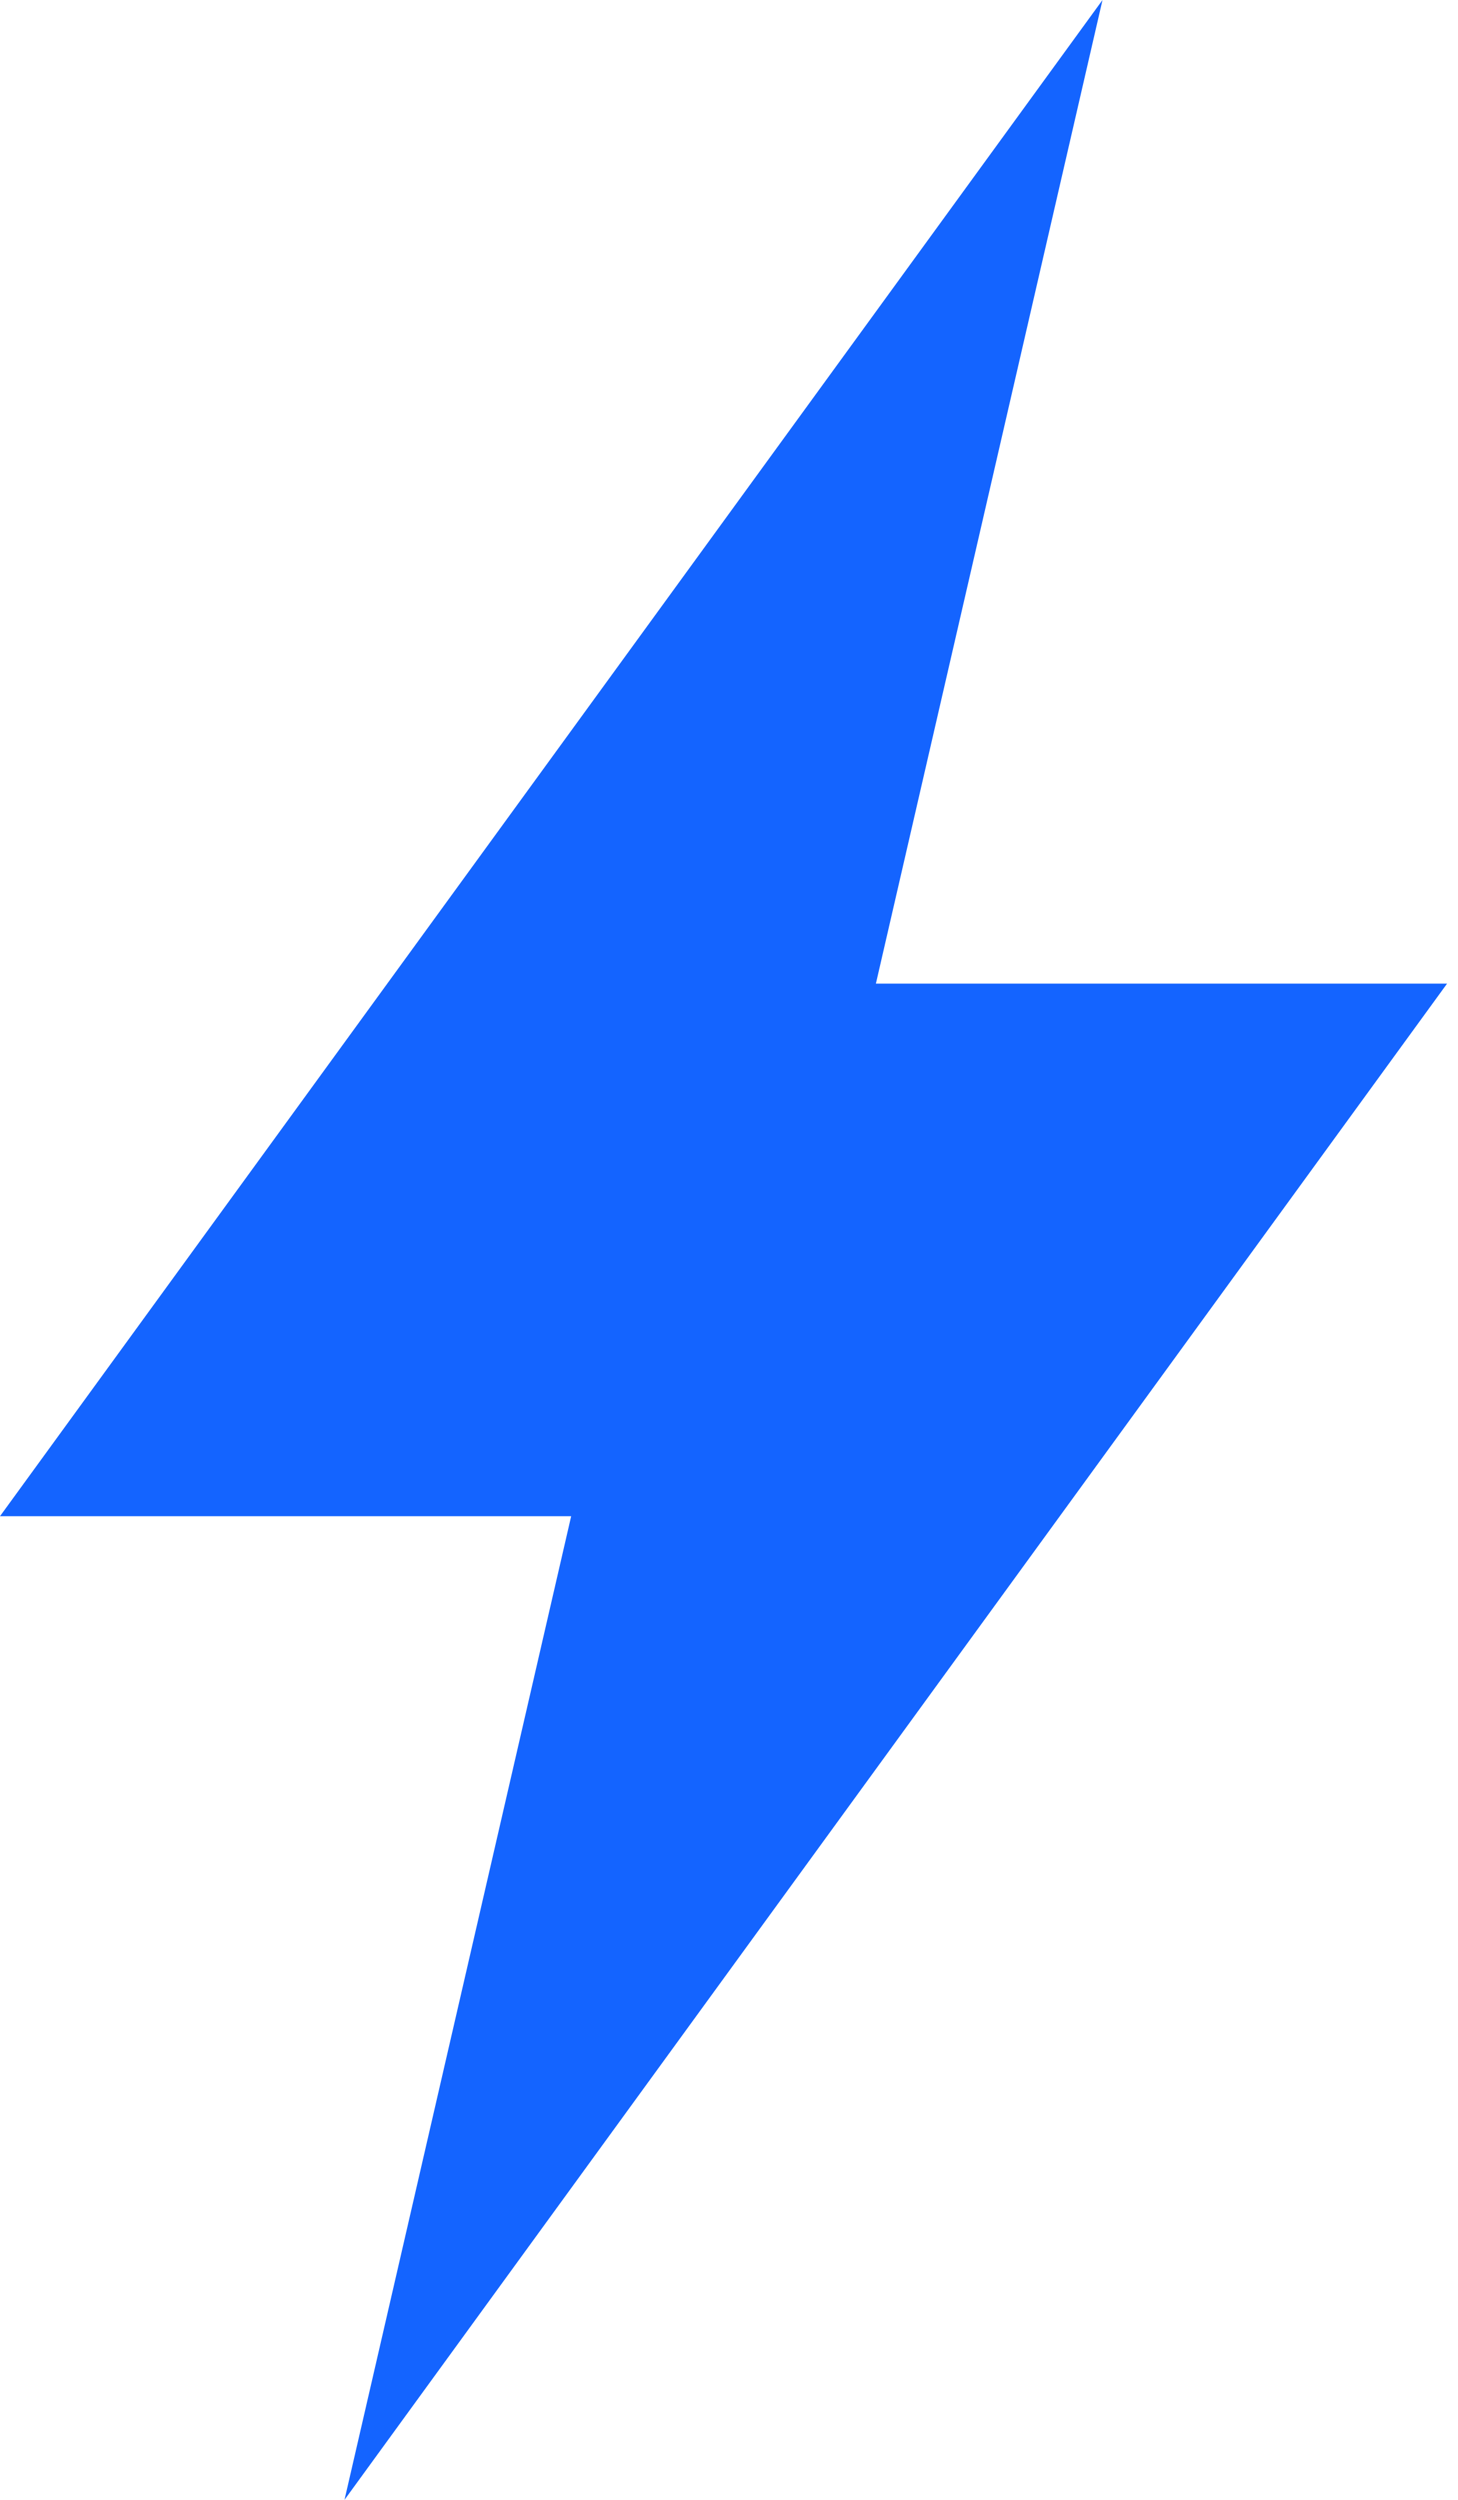 <?xml version="1.0" encoding="UTF-8"?> <svg xmlns="http://www.w3.org/2000/svg" width="28" height="48" viewBox="0 0 28 48" fill="none"> <path d="M27.79 18.887H16.821L21.173 0L0 29.113H10.969L6.616 48L27.79 18.887Z" fill="#1464FF"></path> </svg> 